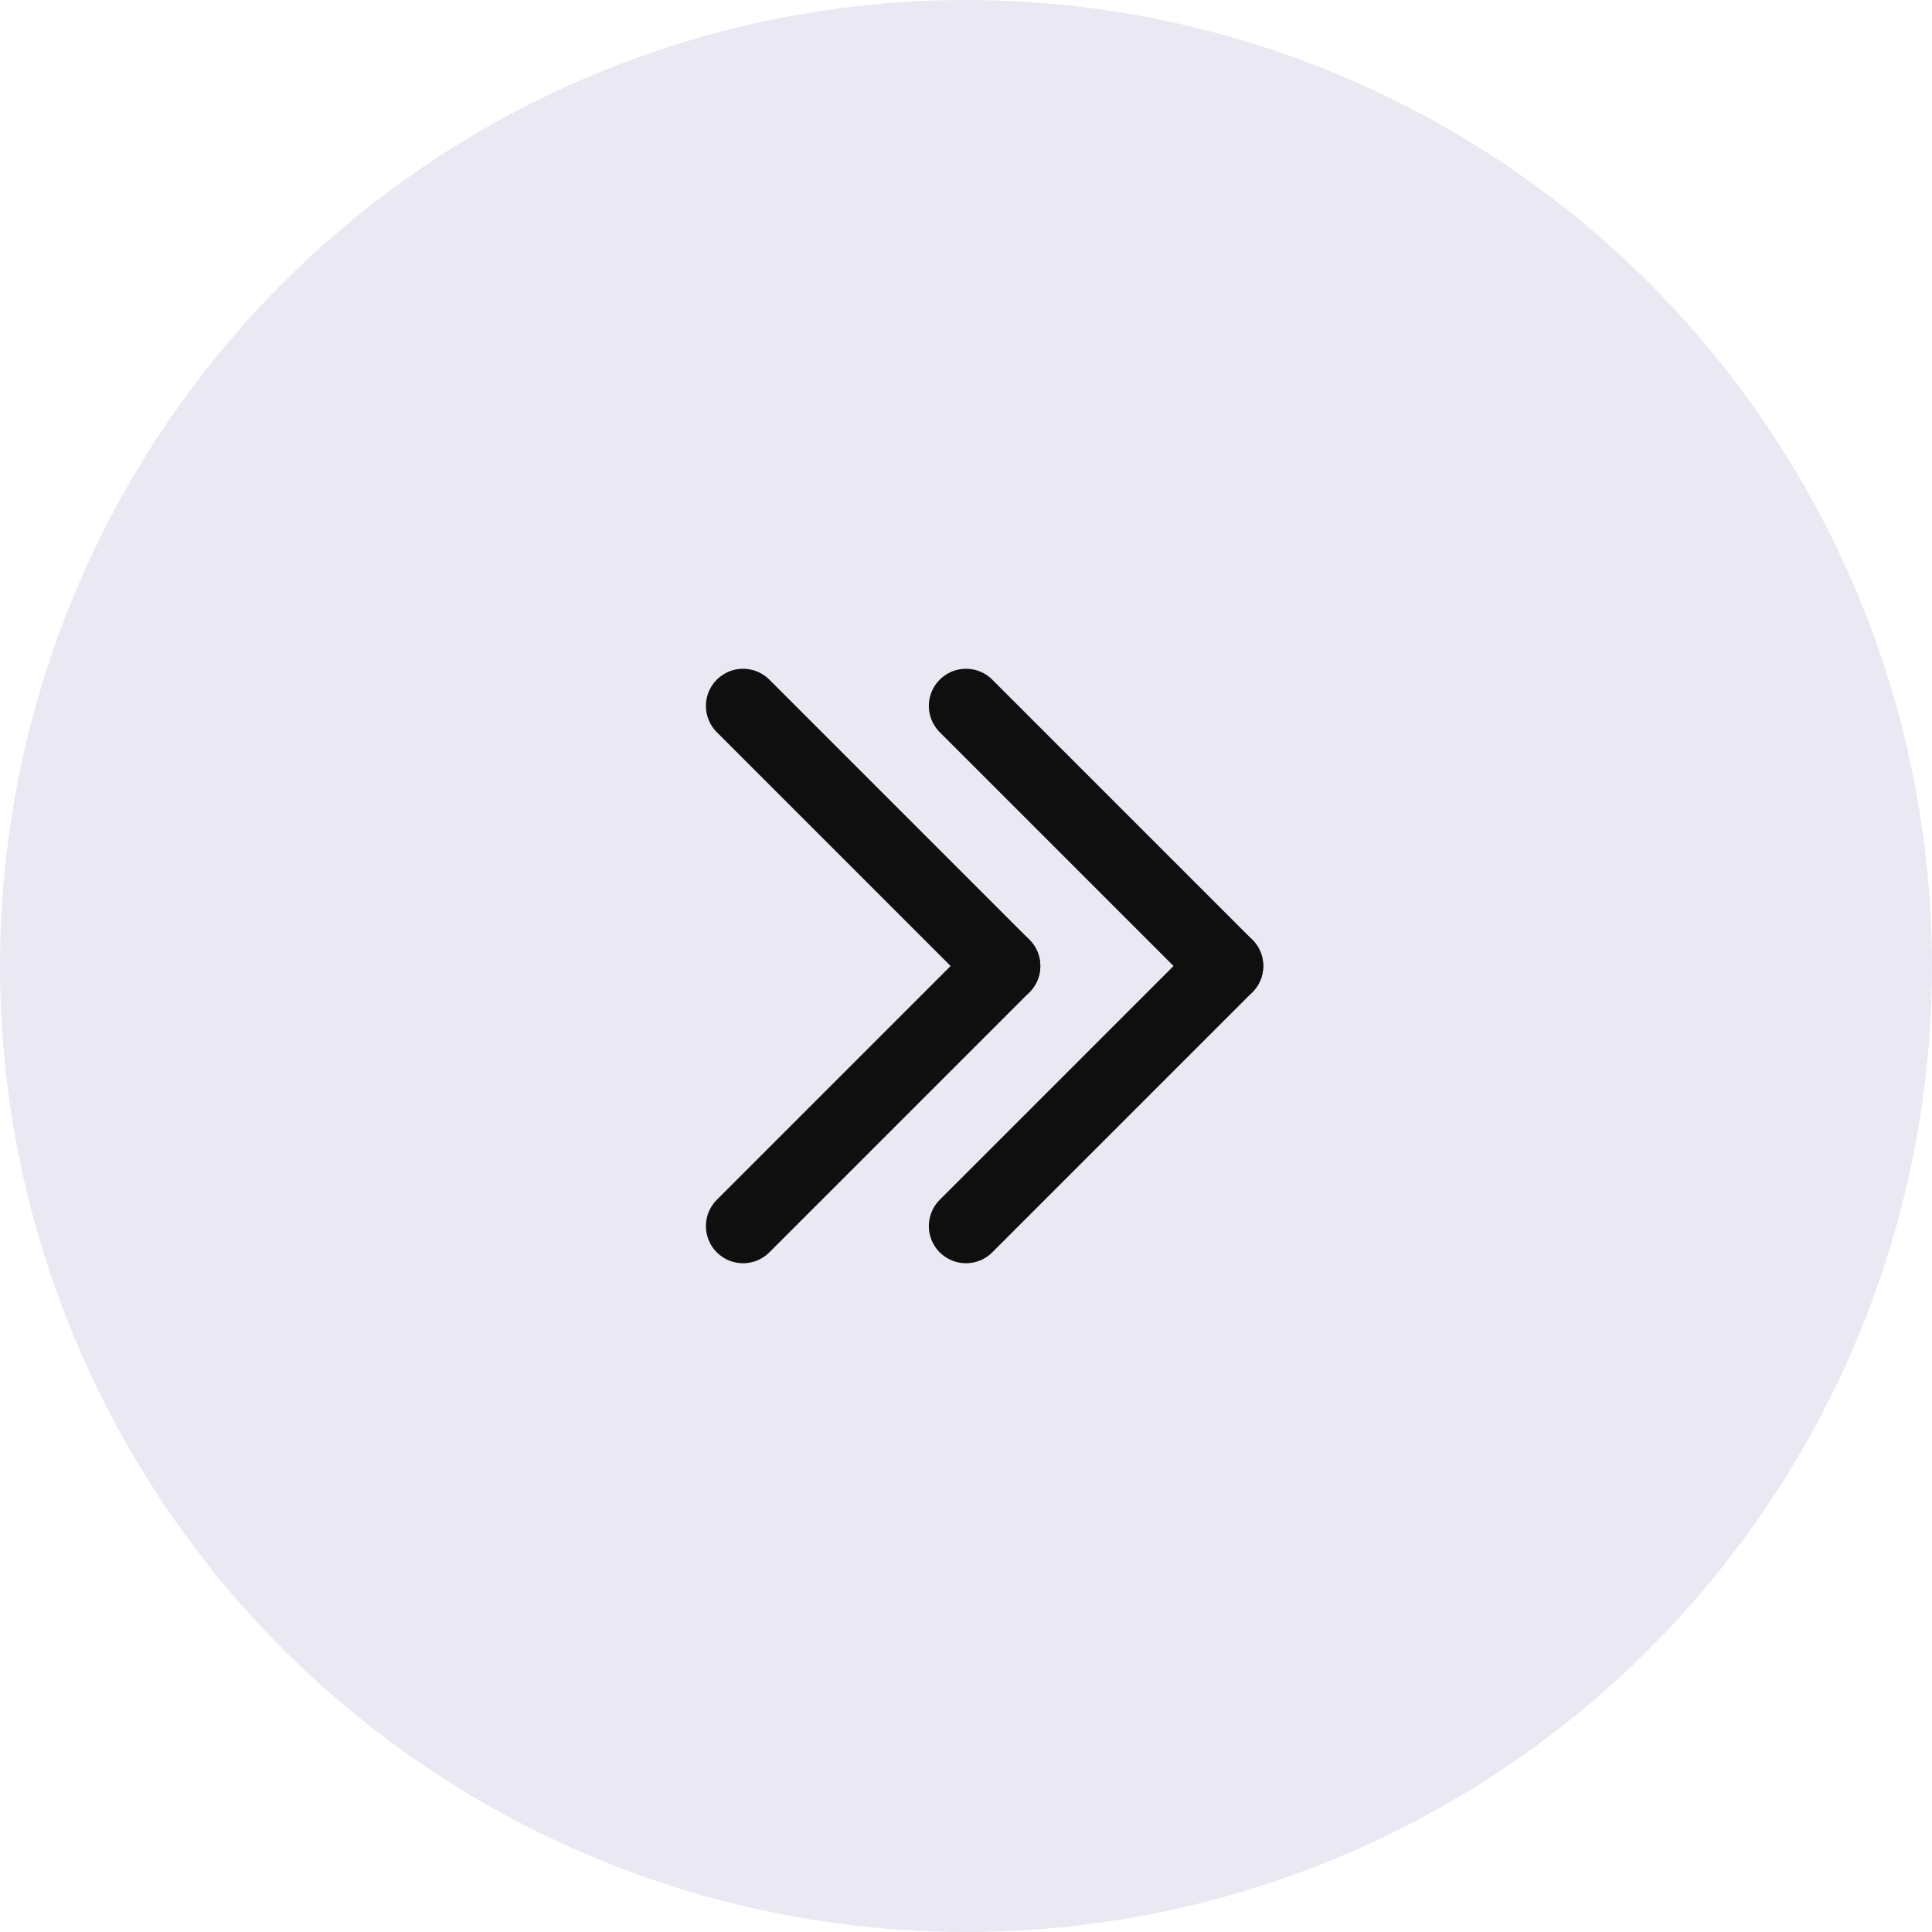 <svg xmlns="http://www.w3.org/2000/svg" width="52" height="52" viewBox="0 0 52 52">
  <g id="组_202913" data-name="组 202913" transform="translate(-460 -1341)">
    <circle id="椭圆_2804" data-name="椭圆 2804" cx="26" cy="26" r="26" transform="translate(460 1341)" fill="#eae8f3"/>
    <g id="组_202912" data-name="组 202912" transform="translate(-3.5 -3.5)">
      <line id="直线_62" data-name="直线 62" y1="7" x2="7" transform="translate(483.5 1370.5)" fill="none" stroke="#0f0f0f" stroke-linecap="round" stroke-width="2"/>
      <line id="直线_63" data-name="直线 63" x2="7" y2="7" transform="translate(483.5 1363.5)" fill="none" stroke="#0f0f0f" stroke-linecap="round" stroke-width="2"/>
    </g>
    <g id="组_202914" data-name="组 202914" transform="translate(2.5 -3.5)">
      <line id="直线_62-2" data-name="直线 62" y1="7" x2="7" transform="translate(483.5 1370.5)" fill="none" stroke="#0f0f0f" stroke-linecap="round" stroke-width="2"/>
      <line id="直线_63-2" data-name="直线 63" x2="7" y2="7" transform="translate(483.5 1363.5)" fill="none" stroke="#0f0f0f" stroke-linecap="round" stroke-width="2"/>
    </g>
  </g>
</svg>

